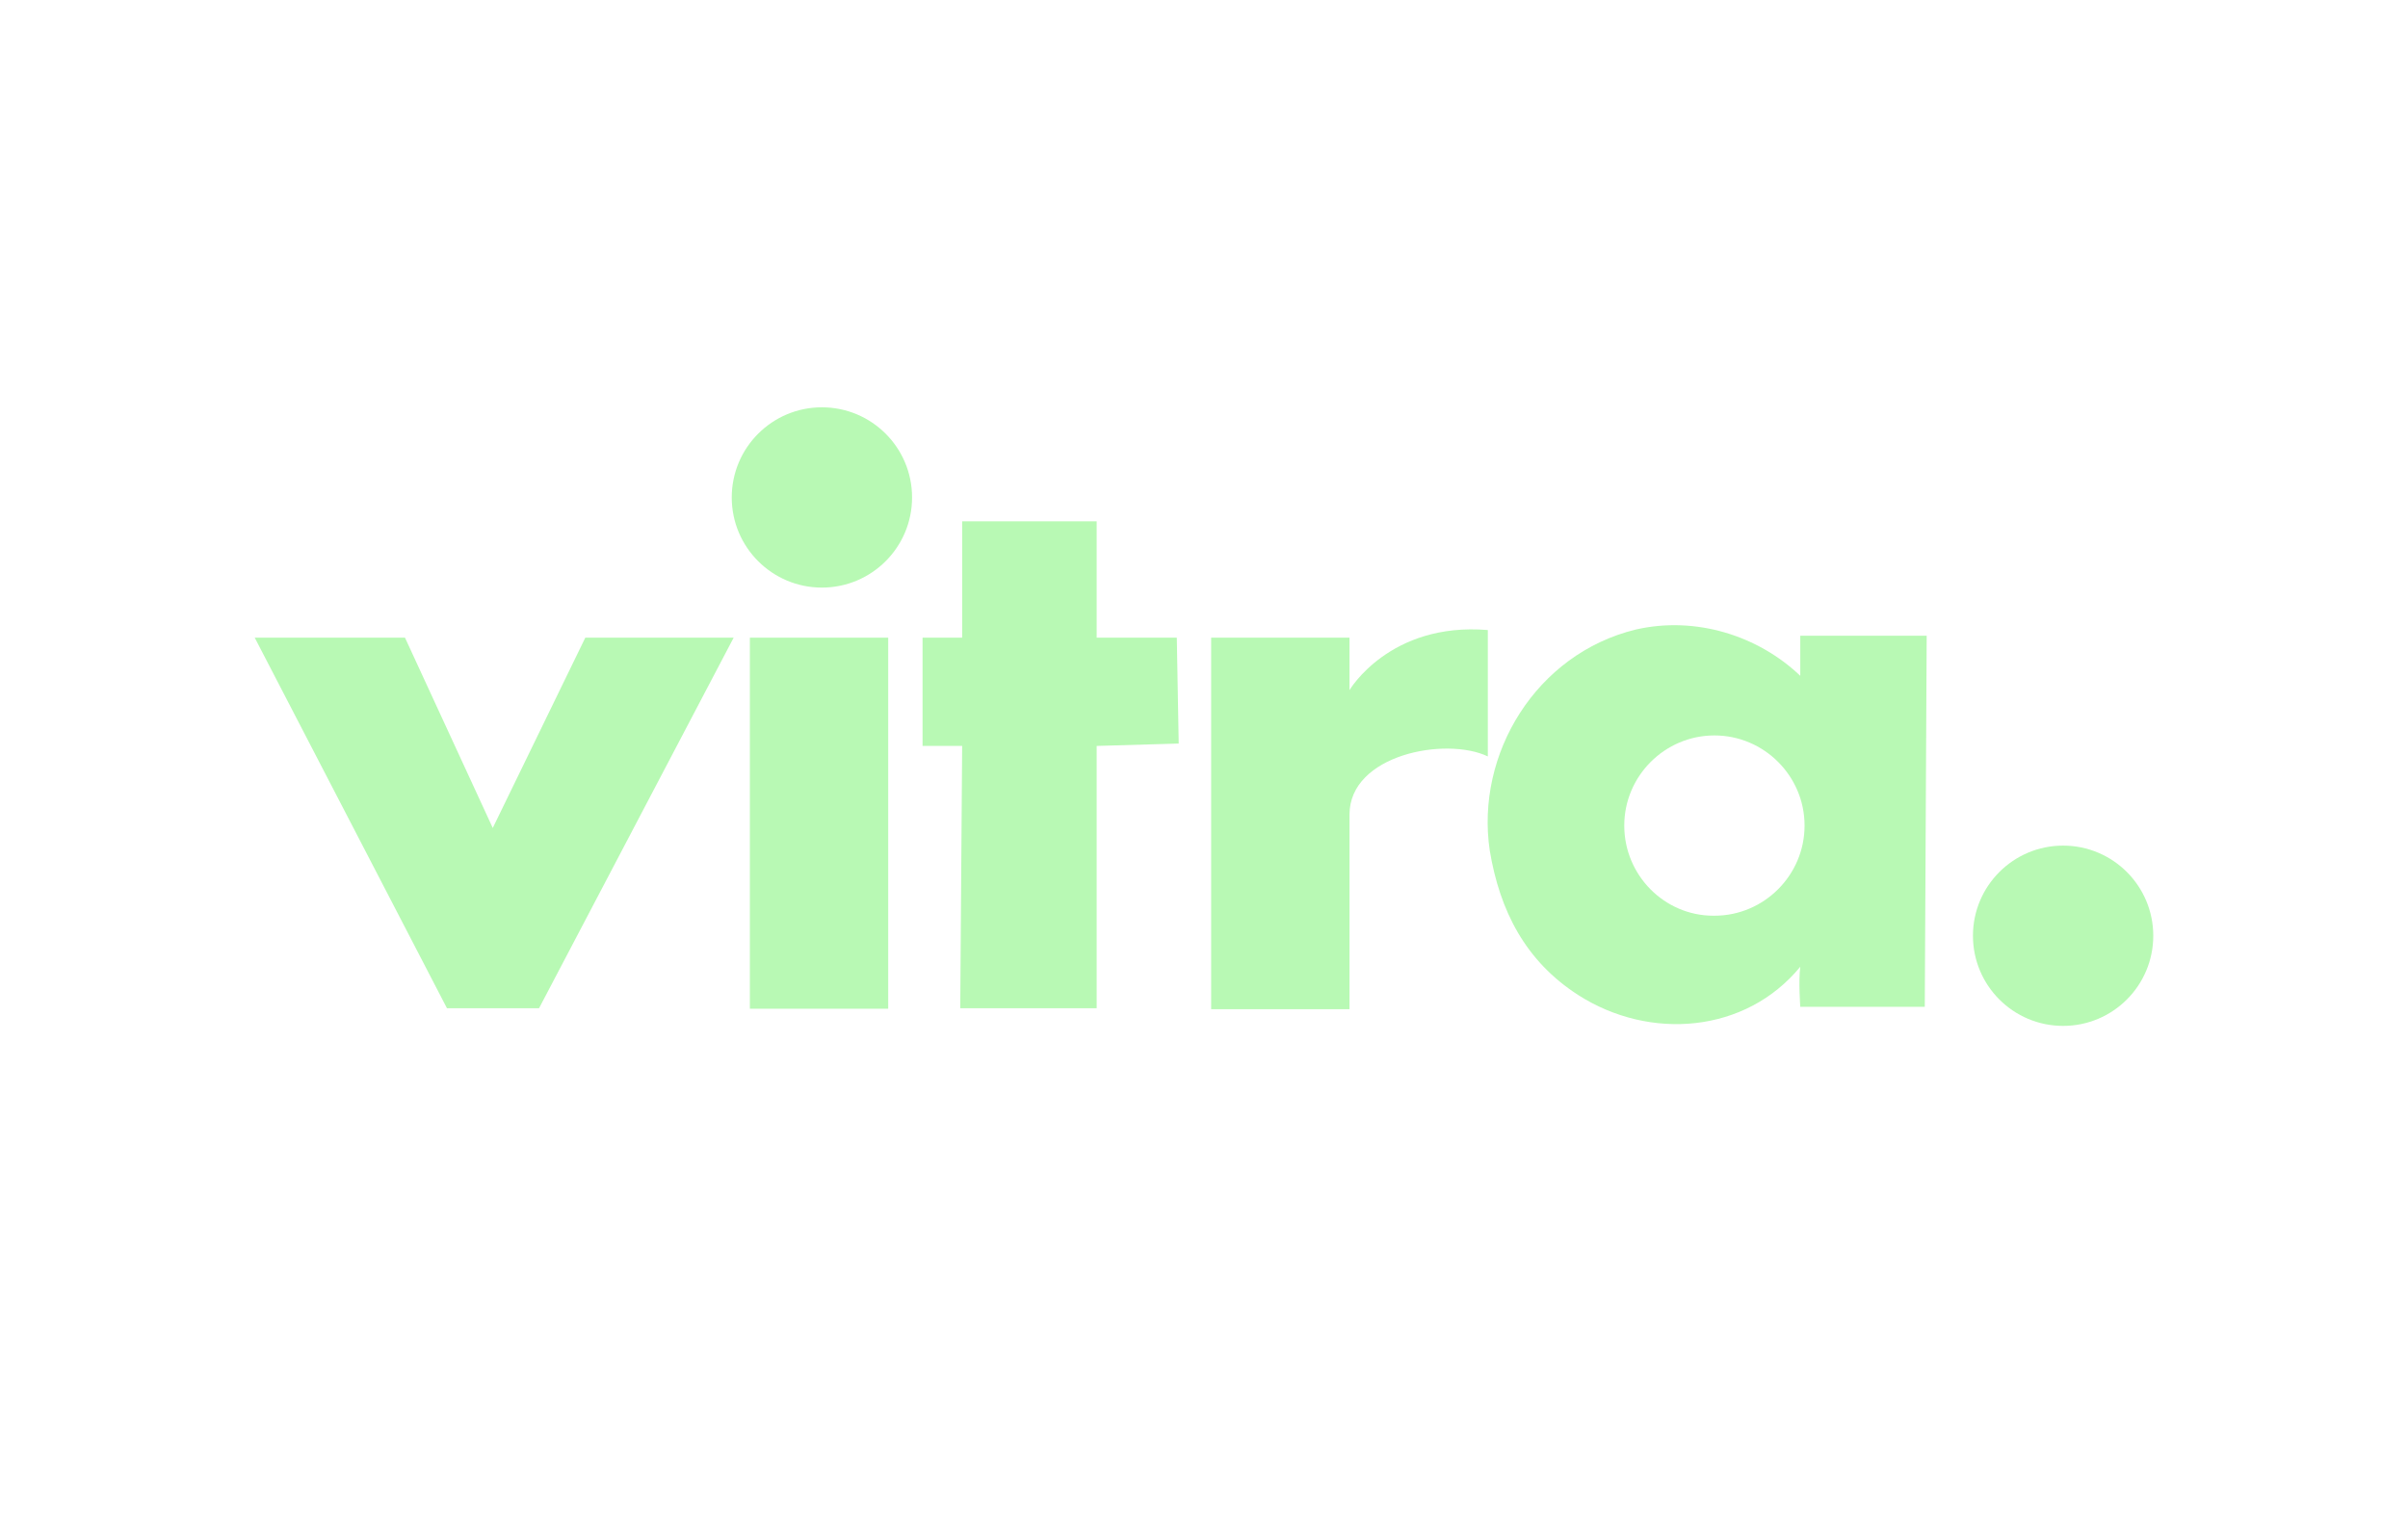 <?xml version="1.0" encoding="UTF-8"?>
<svg xmlns="http://www.w3.org/2000/svg" version="1.1" viewBox="0 0 504.8 322.3">
  <defs>
    <style>
      .cls-1 {
        fill: #b8f9b4;
      }
    </style>
  </defs>
  <!-- Generator: Adobe Illustrator 28.6.0, SVG Export Plug-In . SVG Version: 1.2.0 Build 709)  -->
  <g>
    <g id="Ebene_1">
      <g id="Ebene_1-2" data-name="Ebene_1">
        <g id="Ebene_1-2">
          <g>
            <polygon class="cls-1" points="53.4 133.7 84.9 133.7 103.3 173.6 122.7 133.7 153.8 133.7 113 211.4 93.7 211.4 53.4 133.7"/>
            <rect class="cls-1" x="157.2" y="133.7" width="29" height="77.8"/>
            <circle class="cls-1" cx="172.3" cy="104.3" r="18.9"/>
            <polygon class="cls-1" points="201.7 109.3 229.9 109.3 229.9 133.7 246.7 133.7 247.1 155.9 229.9 156.4 229.9 211.4 201.3 211.4 201.7 156.4 193.4 156.4 193.4 133.7 201.7 133.7 201.7 109.3"/>
            <path class="cls-1" d="M253.9,133.7h29v11s8.4-14.3,29-12.6v26.5c-8.8-4.2-29-.4-29,12.2v40.8h-29v-77.8h0Z"/>
            <path class="cls-1" d="M342.9,132c12.6-2.9,25.7,1.3,34.5,9.7v-8.4h26.5l-.4,77.8h-26.1s-.4-5.5,0-8.4c-11.4,13.9-31.5,15.6-46.6,5.9-11-7.1-16.4-17.6-18.5-30.3-3-20.2,9.7-41.2,30.6-46.3h0ZM359.4,192c10.4,0,18.9-8.5,18.9-18.9s-8.5-18.9-18.9-18.9-18.9,8.5-18.9,18.9h0c0,10.4,8.4,18.9,18.7,18.9h.2,0Z"/>
            <circle class="cls-1" cx="432.5" cy="196.2" r="18.9"/>
          </g>
        </g>
      </g>
    </g>
  </g>
</svg>